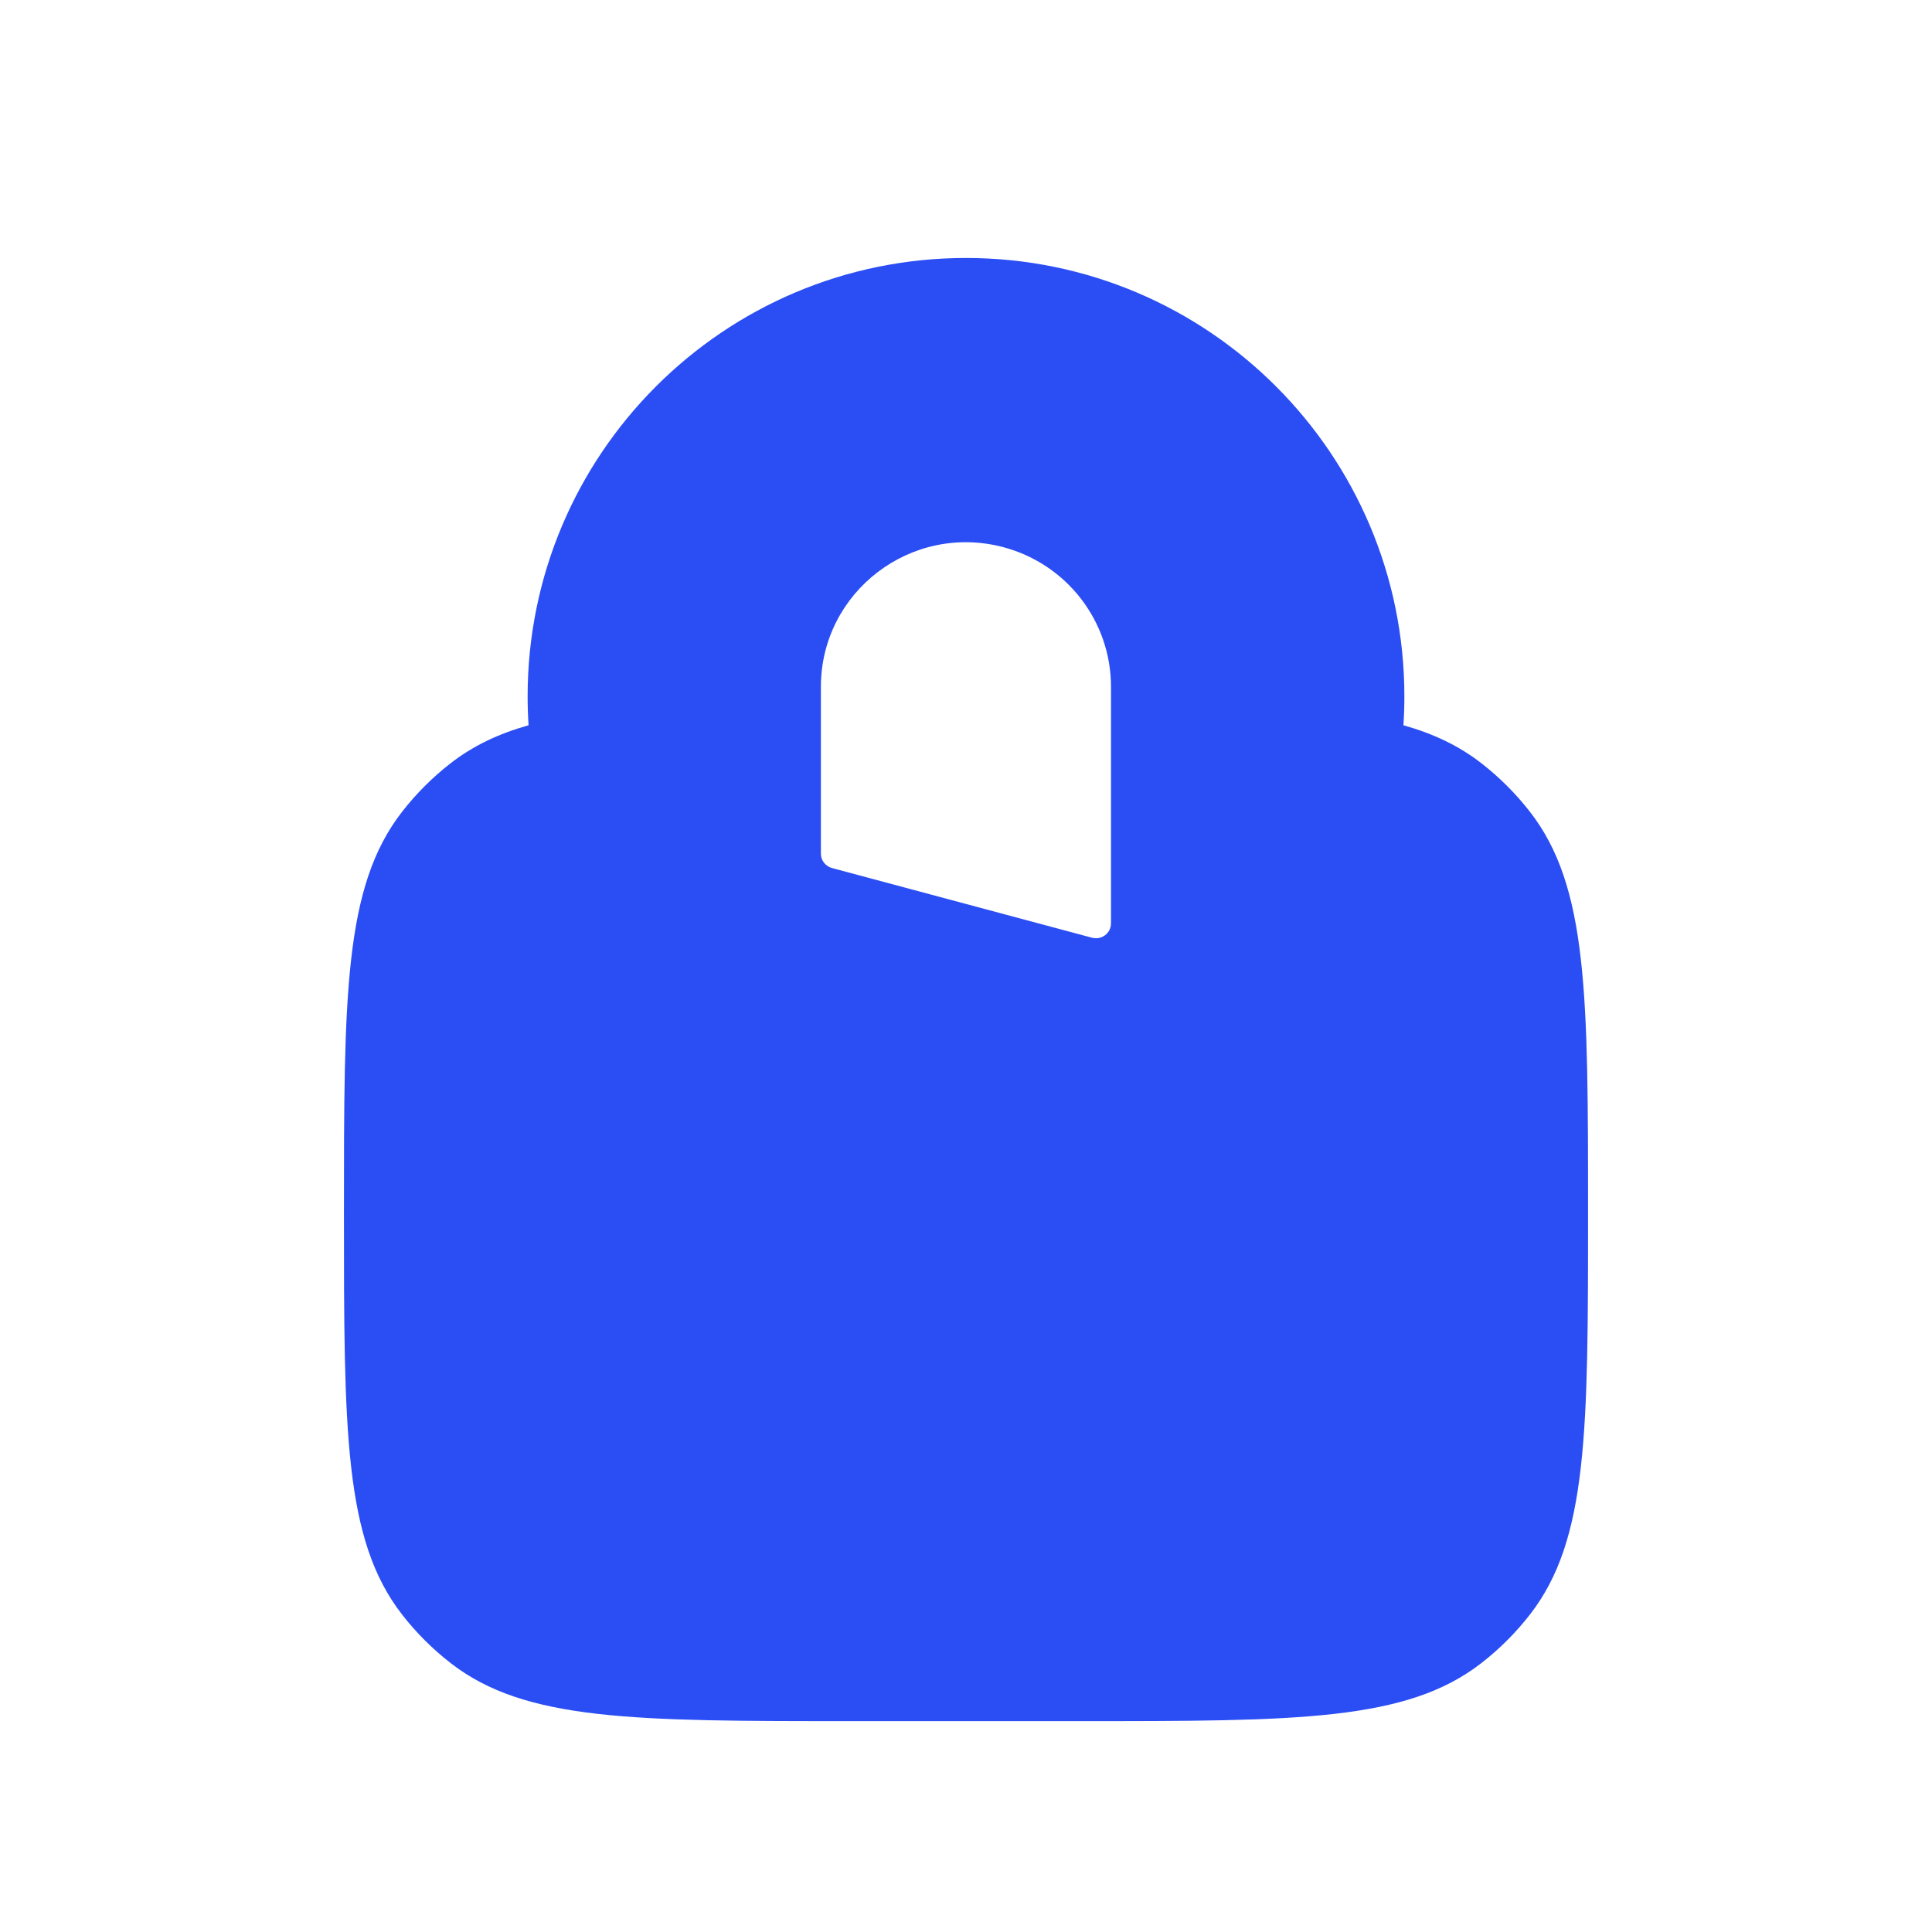 <?xml version="1.0"?>
<svg xmlns="http://www.w3.org/2000/svg" width="60" height="60" viewBox="0 0 350 350" fill="none">
<path fill-rule="evenodd" clip-rule="evenodd" d="M254.416 126.151C254.416 127.91 254.359 129.657 254.246 131.388C259.736 132.93 264.317 135.127 268.35 138.257C271.654 140.822 274.623 143.791 277.188 147.095C287.691 160.626 287.691 180.343 287.691 219.777C287.691 259.211 287.691 278.928 277.188 292.458C274.623 295.762 271.654 298.731 268.35 301.296C254.819 311.799 235.102 311.799 195.668 311.799H154.332C114.898 311.799 95.181 311.799 81.651 301.296C78.347 298.731 75.377 295.762 72.813 292.458C62.31 278.928 62.31 259.211 62.31 219.777C62.31 180.343 62.31 160.626 72.813 147.095C75.377 143.791 78.347 140.822 81.651 138.257C85.683 135.127 90.264 132.93 95.754 131.388C95.641 129.657 95.584 127.91 95.584 126.151C95.584 82.291 131.14 46.735 175 46.735C218.86 46.735 254.416 82.291 254.416 126.151ZM150.721 157.252L197.85 169.885L197.861 169.874C199.58 170.334 201.267 169.05 201.267 167.272V124.417C201.267 112.577 193.294 102.214 181.818 99.141C165.12 94.666 148.712 107.202 148.712 124.428V154.65C148.712 155.871 149.539 156.931 150.721 157.252Z" fill="#2B4EF4"/>
</svg>
